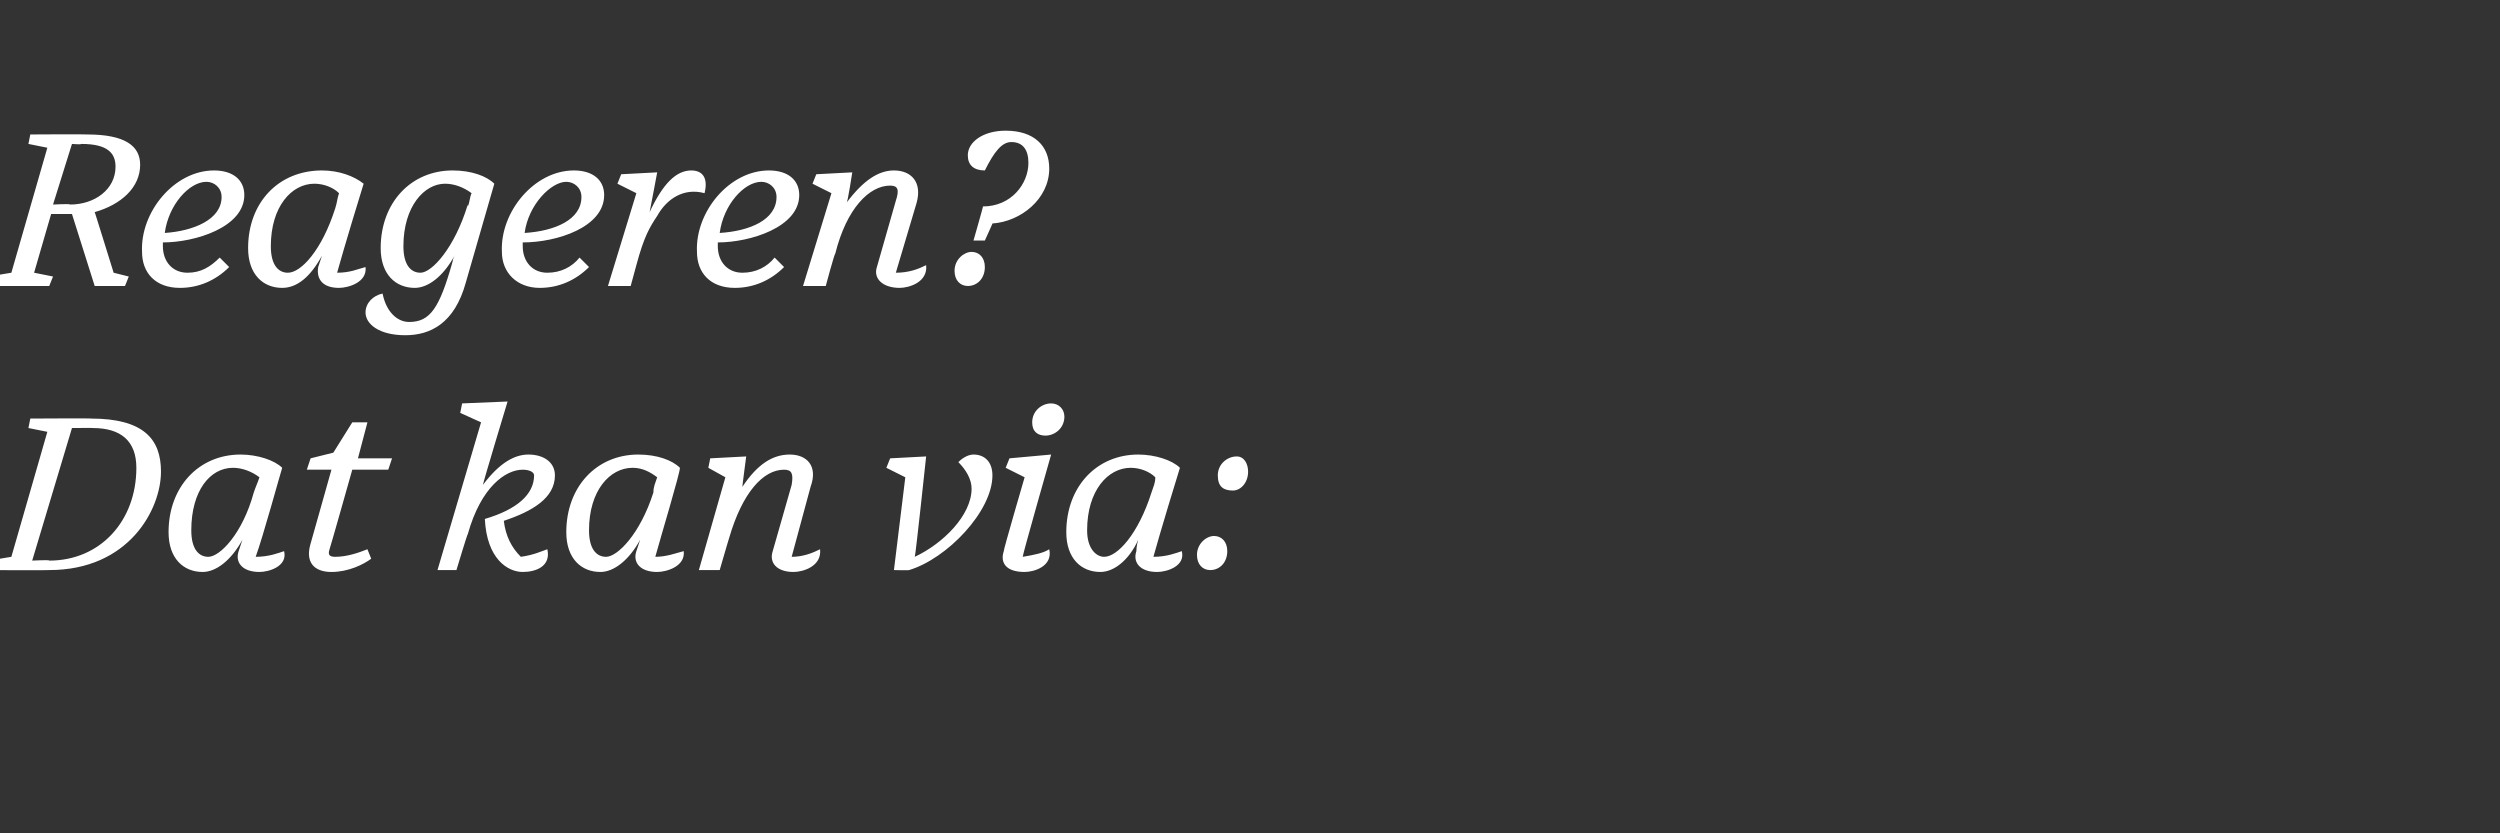 <?xml version="1.0" standalone="no"?><!DOCTYPE svg PUBLIC "-//W3C//DTD SVG 1.1//EN" "http://www.w3.org/Graphics/SVG/1.1/DTD/svg11.dtd"><svg xmlns="http://www.w3.org/2000/svg" version="1.1" width="132px" height="44px" viewBox="0 -6 132 44" style="top:-6px"><rect x="0" y="-6" width="132" height="44" fill="#333333" stroke="none"/>  <desc>Reageren? Dat kan via:</desc>  <defs/>  <g id="Polygon71151">    <path d="M 3.8 16.6 L 1.7 23.6 C 1.7 23.6 2.64 23.55 2.6 23.6 C 5.3 23.6 7.2 21.5 7.2 18.7 C 7.2 17.3 6.4 16.6 4.9 16.6 C 4.92 16.59 3.8 16.6 3.8 16.6 Z M -0.6 23.6 L 0.6 23.4 L 2.5 16.8 L 1.5 16.6 L 1.6 16.1 C 1.6 16.1 4.84 16.08 4.8 16.1 C 7.6 16.1 8.5 17.2 8.5 18.9 C 8.5 20.9 6.8 24.1 2.6 24.1 C 2.57 24.12 -0.7 24.1 -0.7 24.1 L -0.6 23.6 Z M 12.6 23.1 C 12.6 23.1 12.7 22.8 12.8 22.5 C 12.2 23.6 11.4 24.2 10.7 24.2 C 9.7 24.2 8.9 23.5 8.9 22.1 C 8.9 19.7 10.5 18 12.7 18 C 13.6 18 14.5 18.3 14.9 18.7 C 14.8 19 13.9 22.3 13.5 23.4 C 14.2 23.4 14.7 23.2 15 23.1 C 15.2 23.9 14.2 24.2 13.7 24.2 C 12.8 24.2 12.4 23.7 12.6 23.1 Z M 13.4 20 C 13.5 19.7 13.6 19.5 13.7 19.2 C 13.3 18.9 12.8 18.7 12.3 18.7 C 11.1 18.7 10.1 19.9 10.1 22 C 10.1 23 10.5 23.4 11 23.4 C 11.6 23.4 12.8 22.2 13.4 20 Z M 17.5 24.2 C 16.6 24.2 16.1 23.7 16.4 22.7 C 16.4 22.71 17.5 18.8 17.5 18.8 L 16.2 18.8 L 16.4 18.2 L 17.6 17.9 L 18.6 16.3 L 19.4 16.3 L 18.9 18.2 L 20.7 18.2 L 20.5 18.8 L 18.6 18.8 C 18.6 18.8 17.43 22.95 17.4 23 C 17.3 23.3 17.4 23.4 17.7 23.4 C 18.3 23.4 18.9 23.2 19.4 23 C 19.4 23 19.6 23.5 19.6 23.5 C 19.2 23.8 18.4 24.2 17.5 24.2 Z M 25.6 21.4 C 27.3 20.9 28.2 20.1 28.2 19.1 C 28.2 18.9 27.9 18.8 27.6 18.8 C 26.7 18.8 25.4 19.7 24.7 22.2 C 24.68 22.17 24.1 24.1 24.1 24.1 L 23.1 24.1 L 25.4 16.3 L 24.3 15.8 L 24.4 15.3 L 26.8 15.2 C 26.8 15.2 25.48 19.56 25.5 19.6 C 26.4 18.4 27.2 18 27.9 18 C 28.7 18 29.3 18.4 29.3 19.1 C 29.3 20.3 28.1 21 26.6 21.5 C 26.7 22.3 27 22.9 27.5 23.4 C 28.2 23.3 28.6 23.1 28.9 23 C 29.1 23.9 28.3 24.2 27.6 24.2 C 26.8 24.2 25.7 23.5 25.6 21.4 Z M 33.6 23.1 C 33.6 23.1 33.7 22.8 33.8 22.5 C 33.2 23.6 32.4 24.2 31.7 24.2 C 30.7 24.2 29.9 23.5 29.9 22.1 C 29.9 19.7 31.5 18 33.7 18 C 34.7 18 35.5 18.3 35.9 18.7 C 35.9 19 34.9 22.3 34.6 23.4 C 35.2 23.4 35.7 23.2 36.1 23.1 C 36.2 23.9 35.2 24.2 34.7 24.2 C 33.8 24.2 33.4 23.7 33.6 23.1 Z M 34.5 20 C 34.5 19.7 34.6 19.5 34.7 19.2 C 34.3 18.9 33.9 18.7 33.4 18.7 C 32.2 18.7 31.1 19.9 31.1 22 C 31.1 23 31.5 23.4 32 23.4 C 32.6 23.4 33.8 22.2 34.5 20 Z M 40.8 23.1 C 40.8 23.1 41.8 19.6 41.8 19.6 C 41.9 19 41.8 18.8 41.4 18.8 C 40.3 18.8 39.2 20 38.5 22.4 C 38.5 22.38 38 24.1 38 24.1 L 36.9 24.1 L 38.3 19.2 L 37.4 18.7 L 37.5 18.2 L 39.4 18.1 C 39.4 18.1 39.18 19.74 39.2 19.7 C 40 18.5 40.8 18 41.7 18 C 42.6 18 43.2 18.6 42.8 19.7 C 42.8 19.7 41.8 23.4 41.8 23.4 C 42.4 23.4 42.9 23.2 43.3 23 C 43.4 23.9 42.4 24.2 41.9 24.2 C 41 24.2 40.6 23.7 40.8 23.1 Z M 47.2 24.1 L 47.8 19.2 L 46.8 18.7 L 47 18.2 L 48.9 18.1 C 48.9 18.1 48.34 23.36 48.3 23.4 C 49.8 22.7 51.3 21.2 51.3 19.8 C 51.3 19.3 51 18.8 50.6 18.4 C 50.9 18.1 51.2 18 51.4 18 C 52 18 52.4 18.4 52.4 19.1 C 52.4 21 50 23.5 48 24.1 C 48.01 24.12 47.2 24.1 47.2 24.1 Z M 56.2 16 C 56.2 16.6 55.7 17 55.2 17 C 54.8 17 54.5 16.8 54.5 16.3 C 54.5 15.7 55 15.3 55.5 15.3 C 55.9 15.3 56.2 15.6 56.2 16 Z M 53 23.1 C 52.96 23.1 54.1 19.2 54.1 19.2 L 53.1 18.7 L 53.3 18.2 L 55.5 18 C 55.5 18 53.96 23.4 54 23.4 C 54.6 23.3 55.1 23.2 55.4 23 C 55.6 23.9 54.6 24.2 54.1 24.2 C 53.1 24.2 52.8 23.7 53 23.1 Z M 60 23.1 C 60 23.1 60 22.8 60.1 22.5 C 59.6 23.6 58.8 24.2 58.1 24.2 C 57.1 24.2 56.3 23.5 56.3 22.1 C 56.3 19.7 57.9 18 60.1 18 C 61 18 61.9 18.3 62.3 18.7 C 62.2 19 61.2 22.3 60.9 23.4 C 61.6 23.4 62.1 23.2 62.4 23.1 C 62.6 23.9 61.6 24.2 61.1 24.2 C 60.2 24.2 59.8 23.7 60 23.1 Z M 60.8 20 C 60.9 19.7 61 19.5 61 19.2 C 60.7 18.9 60.2 18.7 59.7 18.7 C 58.5 18.7 57.4 19.9 57.4 22 C 57.4 23 57.9 23.4 58.3 23.4 C 59 23.4 60.1 22.2 60.8 20 Z M 65.1 19.9 C 64.6 19.9 64.3 19.7 64.3 19.1 C 64.3 18.5 64.8 18.1 65.3 18.1 C 65.7 18.1 65.9 18.5 65.9 18.9 C 65.9 19.5 65.5 19.9 65.1 19.9 Z M 63.9 24.1 C 63.5 24.1 63.2 23.8 63.2 23.3 C 63.2 22.7 63.7 22.3 64.1 22.3 C 64.5 22.3 64.8 22.6 64.8 23.1 C 64.8 23.7 64.4 24.1 63.9 24.1 Z " stroke="none" fill="#fff"/>  </g>  <g id="Polygon71150">    <path d="M 3.8 1.6 L 2.8 4.8 C 2.8 4.8 3.71 4.75 3.7 4.8 C 5 4.8 6.1 4 6.1 2.8 C 6.1 2.1 5.7 1.6 4.3 1.6 C 4.27 1.64 3.8 1.6 3.8 1.6 Z M 2.6 9.1 L -0.7 9.1 L -0.6 8.6 L 0.6 8.4 L 2.5 1.8 L 1.5 1.6 L 1.6 1.1 C 1.6 1.1 4.6 1.08 4.6 1.1 C 6.6 1.1 7.4 1.7 7.4 2.7 C 7.4 3.9 6.4 4.8 5 5.2 C 5 5.17 6 8.4 6 8.4 L 6.8 8.6 L 6.6 9.1 L 5 9.1 L 3.8 5.3 L 3.7 5.3 L 2.7 5.3 L 1.8 8.4 L 2.8 8.6 L 2.6 9.1 Z M 7.5 7.3 C 7.4 5.2 9.2 3 11.3 3 C 12.3 3 12.9 3.5 12.9 4.3 C 12.9 6 10.3 6.8 8.6 6.8 C 8.6 6.9 8.6 6.9 8.6 7 C 8.6 7.8 9.1 8.4 9.9 8.4 C 10.6 8.4 11.1 8.1 11.6 7.6 C 11.6 7.6 12.1 8.1 12.1 8.1 C 11.4 8.8 10.5 9.2 9.5 9.2 C 8.2 9.2 7.5 8.4 7.5 7.3 Z M 8.7 6.3 C 10.2 6.2 11.7 5.6 11.7 4.4 C 11.7 3.9 11.3 3.6 10.9 3.6 C 10 3.6 8.9 4.8 8.7 6.3 Z M 16.8 8.1 C 16.8 8.1 16.9 7.8 17 7.5 C 16.4 8.6 15.7 9.2 14.9 9.2 C 13.9 9.2 13.1 8.5 13.1 7.1 C 13.1 4.7 14.7 3 17 3 C 17.9 3 18.7 3.3 19.2 3.7 C 19.1 4 18.1 7.3 17.8 8.4 C 18.5 8.4 18.9 8.2 19.3 8.1 C 19.4 8.9 18.4 9.2 17.9 9.2 C 17 9.2 16.7 8.7 16.8 8.1 Z M 17.7 5 C 17.8 4.7 17.8 4.5 17.9 4.2 C 17.6 3.9 17.1 3.7 16.6 3.7 C 15.4 3.7 14.3 4.9 14.3 7 C 14.3 8 14.7 8.4 15.2 8.4 C 15.9 8.4 17 7.2 17.7 5 Z M 24.7 4.8 C 24.7 4.8 24.7 4.9 24.7 4.9 C 24.8 4.7 24.8 4.4 24.9 4.2 C 24.5 3.9 24 3.7 23.5 3.7 C 22.4 3.7 21.3 4.9 21.3 7 C 21.3 8 21.7 8.4 22.2 8.4 C 22.8 8.4 24 7.1 24.7 4.8 Z M 19.3 10.5 C 19.3 10 19.7 9.6 20.2 9.5 C 20.4 10.5 21 11 21.6 11 C 22.7 11 23.2 10.3 23.9 7.8 C 23.9 7.8 23.9 7.7 24 7.5 C 23.4 8.6 22.6 9.2 21.9 9.2 C 20.9 9.2 20.1 8.5 20.1 7.1 C 20.1 4.7 21.7 3 23.9 3 C 24.9 3 25.7 3.3 26.1 3.7 C 26.1 3.7 24.6 8.9 24.6 8.9 C 24 11.1 22.7 11.7 21.4 11.7 C 20 11.7 19.3 11.1 19.3 10.5 Z M 26.5 7.3 C 26.4 5.2 28.2 3 30.3 3 C 31.3 3 31.9 3.5 31.9 4.3 C 31.9 6 29.4 6.8 27.6 6.8 C 27.6 6.9 27.6 6.9 27.6 7 C 27.6 7.8 28.1 8.4 28.9 8.4 C 29.6 8.4 30.2 8.1 30.6 7.6 C 30.6 7.6 31.1 8.1 31.1 8.1 C 30.4 8.8 29.5 9.2 28.5 9.2 C 27.3 9.2 26.5 8.4 26.5 7.3 Z M 27.7 6.3 C 29.3 6.2 30.7 5.6 30.7 4.4 C 30.7 3.9 30.3 3.6 29.9 3.6 C 29.1 3.6 27.9 4.8 27.7 6.3 Z M 32.1 9.1 L 33.6 4.2 L 32.6 3.7 L 32.8 3.2 L 34.7 3.1 C 34.7 3.1 34.31 5.18 34.3 5.2 C 35 3.7 35.7 3 36.5 3 C 37.1 3 37.4 3.4 37.2 4.2 C 36.1 3.9 35.2 4.5 34.7 5.4 C 34.3 6 34 6.5 33.6 8 C 33.59 8.03 33.3 9.1 33.3 9.1 L 32.1 9.1 Z M 36.8 7.3 C 36.7 5.2 38.5 3 40.6 3 C 41.6 3 42.2 3.5 42.2 4.3 C 42.2 6 39.6 6.8 37.9 6.8 C 37.9 6.9 37.9 6.9 37.9 7 C 37.9 7.8 38.4 8.4 39.2 8.4 C 39.9 8.4 40.5 8.1 40.9 7.6 C 40.9 7.6 41.4 8.1 41.4 8.1 C 40.7 8.8 39.8 9.2 38.8 9.2 C 37.5 9.2 36.8 8.4 36.8 7.3 Z M 38 6.3 C 39.6 6.2 41 5.6 41 4.4 C 41 3.9 40.6 3.6 40.2 3.6 C 39.3 3.6 38.2 4.8 38 6.3 Z M 46.3 8.1 C 46.3 8.1 47.3 4.6 47.3 4.6 C 47.5 4 47.4 3.8 47 3.8 C 45.9 3.8 44.7 5 44.1 7.4 C 44.06 7.38 43.6 9.1 43.6 9.1 L 42.4 9.1 L 43.9 4.2 L 42.9 3.7 L 43.1 3.2 L 45 3.1 C 45 3.1 44.75 4.74 44.7 4.7 C 45.6 3.5 46.4 3 47.2 3 C 48.1 3 48.7 3.6 48.4 4.7 C 48.4 4.7 47.3 8.4 47.3 8.4 C 48 8.4 48.5 8.2 48.9 8 C 49 8.9 48 9.2 47.5 9.2 C 46.6 9.2 46.1 8.7 46.3 8.1 Z M 51.9 4.9 C 53.4 4.9 54.3 3.7 54.3 2.6 C 54.3 1.9 54 1.5 53.4 1.5 C 52.9 1.5 52.5 2 52 3 C 51.4 3 51.1 2.7 51.1 2.2 C 51.1 1.5 51.9 0.9 53.1 0.9 C 54.6 0.9 55.4 1.7 55.4 2.9 C 55.4 4.5 53.9 5.7 52.4 5.8 C 52.43 5.76 52 6.7 52 6.7 L 51.4 6.7 C 51.4 6.7 51.93 4.86 51.9 4.9 Z M 52 8.1 C 52 8.7 51.6 9.1 51.1 9.1 C 50.7 9.1 50.4 8.8 50.4 8.3 C 50.4 7.7 50.9 7.3 51.3 7.3 C 51.7 7.3 52 7.6 52 8.1 Z " stroke="none" fill="#fff"/>  </g></svg>
